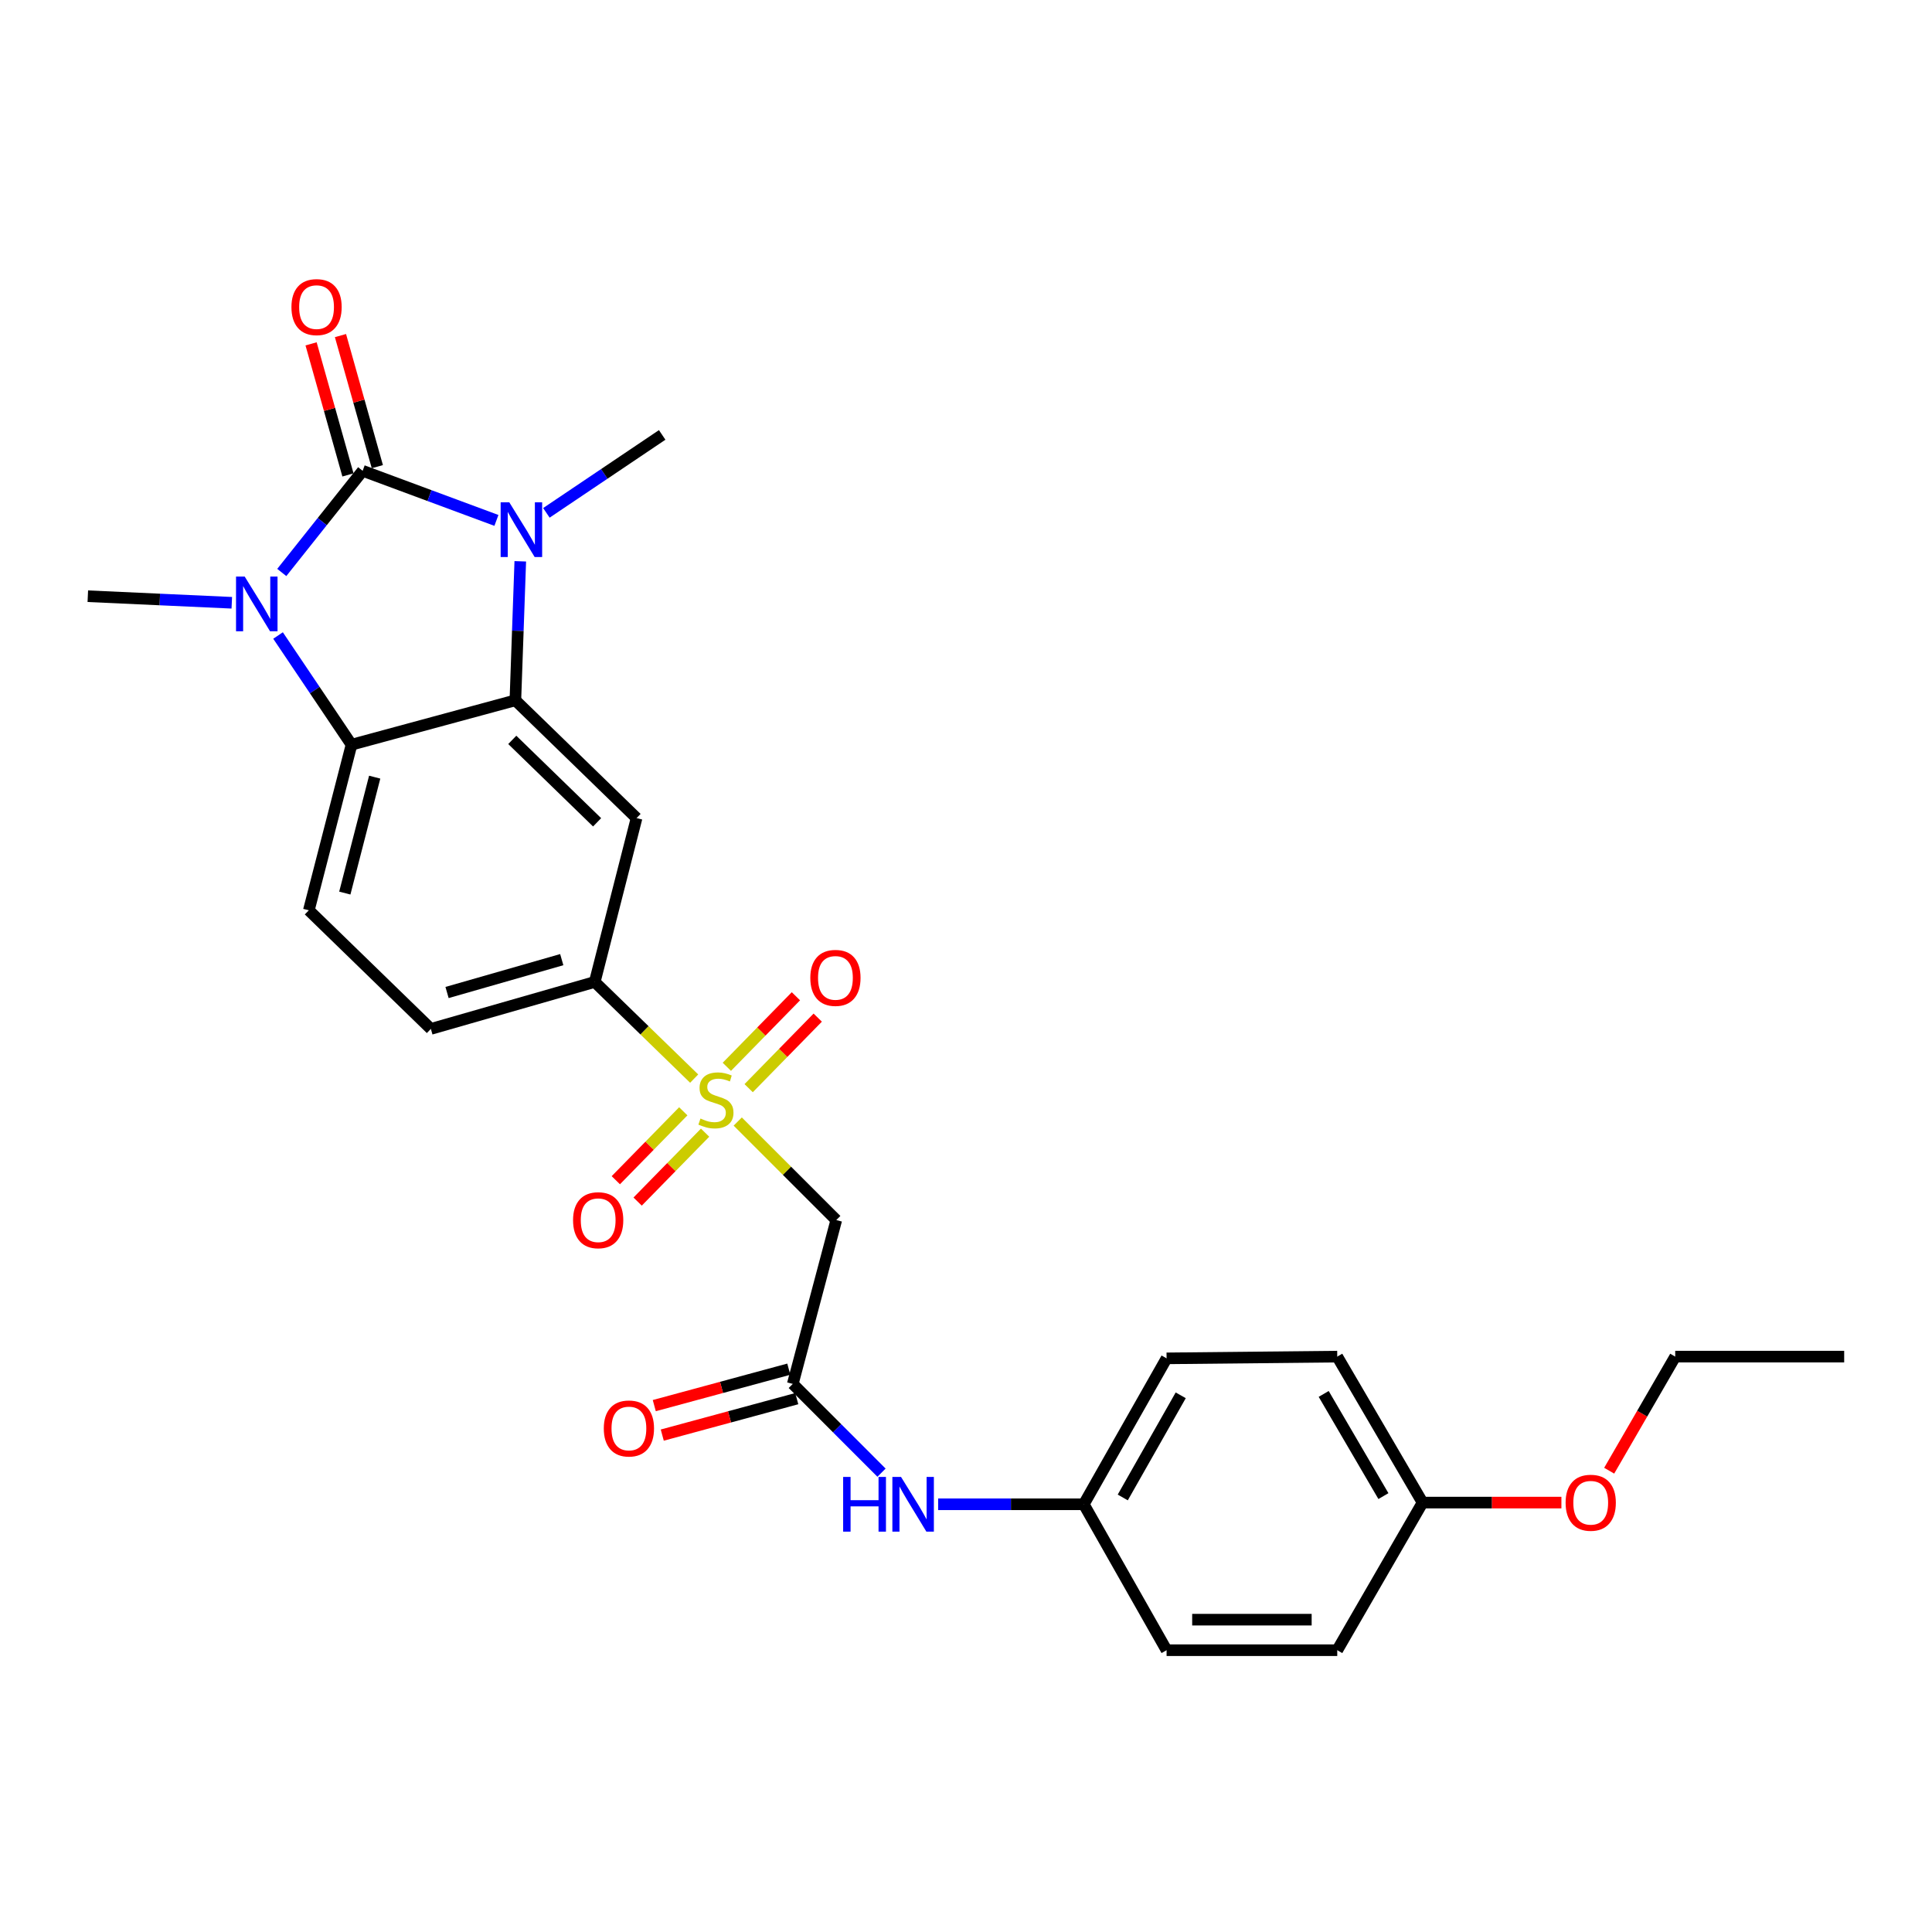 <?xml version='1.0' encoding='iso-8859-1'?>
<svg version='1.1' baseProfile='full'
              xmlns='http://www.w3.org/2000/svg'
                      xmlns:rdkit='http://www.rdkit.org/xml'
                      xmlns:xlink='http://www.w3.org/1999/xlink'
                  xml:space='preserve'
width='1000px' height='1000px' viewBox='0 0 1000 1000'>
<!-- END OF HEADER -->
<rect style='opacity:1.0;fill:#FFFFFF;stroke:none' width='1000' height='1000' x='0' y='0'> </rect>
<path class='bond-0' d='M 187.706,243.684 L 222.325,256.525' style='fill:none;fill-rule:evenodd;stroke:#000000;stroke-width:6px;stroke-linecap:butt;stroke-linejoin:miter;stroke-opacity:1' />
<path class='bond-0' d='M 222.325,256.525 L 256.943,269.365' style='fill:none;fill-rule:evenodd;stroke:#0000FF;stroke-width:6px;stroke-linecap:butt;stroke-linejoin:miter;stroke-opacity:1' />
<path class='bond-1' d='M 187.706,243.684 L 166.777,269.999' style='fill:none;fill-rule:evenodd;stroke:#000000;stroke-width:6px;stroke-linecap:butt;stroke-linejoin:miter;stroke-opacity:1' />
<path class='bond-1' d='M 166.777,269.999 L 145.849,296.313' style='fill:none;fill-rule:evenodd;stroke:#0000FF;stroke-width:6px;stroke-linecap:butt;stroke-linejoin:miter;stroke-opacity:1' />
<path class='bond-10' d='M 195.313,241.545 L 185.771,207.621' style='fill:none;fill-rule:evenodd;stroke:#000000;stroke-width:6px;stroke-linecap:butt;stroke-linejoin:miter;stroke-opacity:1' />
<path class='bond-10' d='M 185.771,207.621 L 176.228,173.697' style='fill:none;fill-rule:evenodd;stroke:#FF0000;stroke-width:6px;stroke-linecap:butt;stroke-linejoin:miter;stroke-opacity:1' />
<path class='bond-10' d='M 180.099,245.824 L 170.557,211.9' style='fill:none;fill-rule:evenodd;stroke:#000000;stroke-width:6px;stroke-linecap:butt;stroke-linejoin:miter;stroke-opacity:1' />
<path class='bond-10' d='M 170.557,211.9 L 161.014,177.977' style='fill:none;fill-rule:evenodd;stroke:#FF0000;stroke-width:6px;stroke-linecap:butt;stroke-linejoin:miter;stroke-opacity:1' />
<path class='bond-3' d='M 269.296,290.531 L 268.026,326.507' style='fill:none;fill-rule:evenodd;stroke:#0000FF;stroke-width:6px;stroke-linecap:butt;stroke-linejoin:miter;stroke-opacity:1' />
<path class='bond-3' d='M 268.026,326.507 L 266.757,362.484' style='fill:none;fill-rule:evenodd;stroke:#000000;stroke-width:6px;stroke-linecap:butt;stroke-linejoin:miter;stroke-opacity:1' />
<path class='bond-17' d='M 282.81,265.454 L 312.776,245.284' style='fill:none;fill-rule:evenodd;stroke:#0000FF;stroke-width:6px;stroke-linecap:butt;stroke-linejoin:miter;stroke-opacity:1' />
<path class='bond-17' d='M 312.776,245.284 L 342.742,225.114' style='fill:none;fill-rule:evenodd;stroke:#000000;stroke-width:6px;stroke-linecap:butt;stroke-linejoin:miter;stroke-opacity:1' />
<path class='bond-4' d='M 143.915,328.94 L 162.931,357.197' style='fill:none;fill-rule:evenodd;stroke:#0000FF;stroke-width:6px;stroke-linecap:butt;stroke-linejoin:miter;stroke-opacity:1' />
<path class='bond-4' d='M 162.931,357.197 L 181.946,385.453' style='fill:none;fill-rule:evenodd;stroke:#000000;stroke-width:6px;stroke-linecap:butt;stroke-linejoin:miter;stroke-opacity:1' />
<path class='bond-18' d='M 119.979,311.995 L 82.717,310.297' style='fill:none;fill-rule:evenodd;stroke:#0000FF;stroke-width:6px;stroke-linecap:butt;stroke-linejoin:miter;stroke-opacity:1' />
<path class='bond-18' d='M 82.717,310.297 L 45.455,308.598' style='fill:none;fill-rule:evenodd;stroke:#000000;stroke-width:6px;stroke-linecap:butt;stroke-linejoin:miter;stroke-opacity:1' />
<path class='bond-2' d='M 359.301,558.283 L 333.57,533.27' style='fill:none;fill-rule:evenodd;stroke:#CCCC00;stroke-width:6px;stroke-linecap:butt;stroke-linejoin:miter;stroke-opacity:1' />
<path class='bond-2' d='M 333.57,533.27 L 307.84,508.256' style='fill:none;fill-rule:evenodd;stroke:#000000;stroke-width:6px;stroke-linecap:butt;stroke-linejoin:miter;stroke-opacity:1' />
<path class='bond-6' d='M 381.849,580.513 L 407.353,606.006' style='fill:none;fill-rule:evenodd;stroke:#CCCC00;stroke-width:6px;stroke-linecap:butt;stroke-linejoin:miter;stroke-opacity:1' />
<path class='bond-6' d='M 407.353,606.006 L 432.856,631.499' style='fill:none;fill-rule:evenodd;stroke:#000000;stroke-width:6px;stroke-linecap:butt;stroke-linejoin:miter;stroke-opacity:1' />
<path class='bond-11' d='M 353.663,575.208 L 336.203,593.043' style='fill:none;fill-rule:evenodd;stroke:#CCCC00;stroke-width:6px;stroke-linecap:butt;stroke-linejoin:miter;stroke-opacity:1' />
<path class='bond-11' d='M 336.203,593.043 L 318.743,610.877' style='fill:none;fill-rule:evenodd;stroke:#FF0000;stroke-width:6px;stroke-linecap:butt;stroke-linejoin:miter;stroke-opacity:1' />
<path class='bond-11' d='M 364.956,586.265 L 347.496,604.099' style='fill:none;fill-rule:evenodd;stroke:#CCCC00;stroke-width:6px;stroke-linecap:butt;stroke-linejoin:miter;stroke-opacity:1' />
<path class='bond-11' d='M 347.496,604.099 L 330.037,621.934' style='fill:none;fill-rule:evenodd;stroke:#FF0000;stroke-width:6px;stroke-linecap:butt;stroke-linejoin:miter;stroke-opacity:1' />
<path class='bond-12' d='M 387.504,563.235 L 405.38,544.978' style='fill:none;fill-rule:evenodd;stroke:#CCCC00;stroke-width:6px;stroke-linecap:butt;stroke-linejoin:miter;stroke-opacity:1' />
<path class='bond-12' d='M 405.38,544.978 L 423.257,526.721' style='fill:none;fill-rule:evenodd;stroke:#FF0000;stroke-width:6px;stroke-linecap:butt;stroke-linejoin:miter;stroke-opacity:1' />
<path class='bond-12' d='M 376.211,552.177 L 394.088,533.92' style='fill:none;fill-rule:evenodd;stroke:#CCCC00;stroke-width:6px;stroke-linecap:butt;stroke-linejoin:miter;stroke-opacity:1' />
<path class='bond-12' d='M 394.088,533.92 L 411.964,515.663' style='fill:none;fill-rule:evenodd;stroke:#FF0000;stroke-width:6px;stroke-linecap:butt;stroke-linejoin:miter;stroke-opacity:1' />
<path class='bond-5' d='M 266.757,362.484 L 329.484,423.437' style='fill:none;fill-rule:evenodd;stroke:#000000;stroke-width:6px;stroke-linecap:butt;stroke-linejoin:miter;stroke-opacity:1' />
<path class='bond-5' d='M 265.151,382.961 L 309.061,425.629' style='fill:none;fill-rule:evenodd;stroke:#000000;stroke-width:6px;stroke-linecap:butt;stroke-linejoin:miter;stroke-opacity:1' />
<path class='bond-27' d='M 266.757,362.484 L 181.946,385.453' style='fill:none;fill-rule:evenodd;stroke:#000000;stroke-width:6px;stroke-linecap:butt;stroke-linejoin:miter;stroke-opacity:1' />
<path class='bond-9' d='M 181.946,385.453 L 159.855,471.168' style='fill:none;fill-rule:evenodd;stroke:#000000;stroke-width:6px;stroke-linecap:butt;stroke-linejoin:miter;stroke-opacity:1' />
<path class='bond-9' d='M 193.937,402.255 L 178.473,462.255' style='fill:none;fill-rule:evenodd;stroke:#000000;stroke-width:6px;stroke-linecap:butt;stroke-linejoin:miter;stroke-opacity:1' />
<path class='bond-7' d='M 329.484,423.437 L 307.84,508.256' style='fill:none;fill-rule:evenodd;stroke:#000000;stroke-width:6px;stroke-linecap:butt;stroke-linejoin:miter;stroke-opacity:1' />
<path class='bond-8' d='M 432.856,631.499 L 410.343,716.309' style='fill:none;fill-rule:evenodd;stroke:#000000;stroke-width:6px;stroke-linecap:butt;stroke-linejoin:miter;stroke-opacity:1' />
<path class='bond-28' d='M 307.84,508.256 L 223.021,532.561' style='fill:none;fill-rule:evenodd;stroke:#000000;stroke-width:6px;stroke-linecap:butt;stroke-linejoin:miter;stroke-opacity:1' />
<path class='bond-28' d='M 290.764,496.709 L 231.391,513.722' style='fill:none;fill-rule:evenodd;stroke:#000000;stroke-width:6px;stroke-linecap:butt;stroke-linejoin:miter;stroke-opacity:1' />
<path class='bond-13' d='M 410.343,716.309 L 433.308,739.28' style='fill:none;fill-rule:evenodd;stroke:#000000;stroke-width:6px;stroke-linecap:butt;stroke-linejoin:miter;stroke-opacity:1' />
<path class='bond-13' d='M 433.308,739.28 L 456.273,762.252' style='fill:none;fill-rule:evenodd;stroke:#0000FF;stroke-width:6px;stroke-linecap:butt;stroke-linejoin:miter;stroke-opacity:1' />
<path class='bond-15' d='M 408.276,708.682 L 373.465,718.116' style='fill:none;fill-rule:evenodd;stroke:#000000;stroke-width:6px;stroke-linecap:butt;stroke-linejoin:miter;stroke-opacity:1' />
<path class='bond-15' d='M 373.465,718.116 L 338.654,727.55' style='fill:none;fill-rule:evenodd;stroke:#FF0000;stroke-width:6px;stroke-linecap:butt;stroke-linejoin:miter;stroke-opacity:1' />
<path class='bond-15' d='M 412.41,723.936 L 377.599,733.37' style='fill:none;fill-rule:evenodd;stroke:#000000;stroke-width:6px;stroke-linecap:butt;stroke-linejoin:miter;stroke-opacity:1' />
<path class='bond-15' d='M 377.599,733.37 L 342.788,742.805' style='fill:none;fill-rule:evenodd;stroke:#FF0000;stroke-width:6px;stroke-linecap:butt;stroke-linejoin:miter;stroke-opacity:1' />
<path class='bond-14' d='M 159.855,471.168 L 223.021,532.561' style='fill:none;fill-rule:evenodd;stroke:#000000;stroke-width:6px;stroke-linecap:butt;stroke-linejoin:miter;stroke-opacity:1' />
<path class='bond-16' d='M 485.58,778.615 L 523.271,778.615' style='fill:none;fill-rule:evenodd;stroke:#0000FF;stroke-width:6px;stroke-linecap:butt;stroke-linejoin:miter;stroke-opacity:1' />
<path class='bond-16' d='M 523.271,778.615 L 560.963,778.615' style='fill:none;fill-rule:evenodd;stroke:#000000;stroke-width:6px;stroke-linecap:butt;stroke-linejoin:miter;stroke-opacity:1' />
<path class='bond-20' d='M 560.963,778.615 L 603.82,854.144' style='fill:none;fill-rule:evenodd;stroke:#000000;stroke-width:6px;stroke-linecap:butt;stroke-linejoin:miter;stroke-opacity:1' />
<path class='bond-21' d='M 560.963,778.615 L 603.82,703.085' style='fill:none;fill-rule:evenodd;stroke:#000000;stroke-width:6px;stroke-linecap:butt;stroke-linejoin:miter;stroke-opacity:1' />
<path class='bond-21' d='M 581.137,775.085 L 611.137,722.215' style='fill:none;fill-rule:evenodd;stroke:#000000;stroke-width:6px;stroke-linecap:butt;stroke-linejoin:miter;stroke-opacity:1' />
<path class='bond-19' d='M 736.325,777.737 L 692.16,702.181' style='fill:none;fill-rule:evenodd;stroke:#000000;stroke-width:6px;stroke-linecap:butt;stroke-linejoin:miter;stroke-opacity:1' />
<path class='bond-19' d='M 716.056,774.379 L 685.14,721.49' style='fill:none;fill-rule:evenodd;stroke:#000000;stroke-width:6px;stroke-linecap:butt;stroke-linejoin:miter;stroke-opacity:1' />
<path class='bond-24' d='M 736.325,777.737 L 772.253,777.737' style='fill:none;fill-rule:evenodd;stroke:#000000;stroke-width:6px;stroke-linecap:butt;stroke-linejoin:miter;stroke-opacity:1' />
<path class='bond-24' d='M 772.253,777.737 L 808.181,777.737' style='fill:none;fill-rule:evenodd;stroke:#FF0000;stroke-width:6px;stroke-linecap:butt;stroke-linejoin:miter;stroke-opacity:1' />
<path class='bond-29' d='M 736.325,777.737 L 692.16,854.144' style='fill:none;fill-rule:evenodd;stroke:#000000;stroke-width:6px;stroke-linecap:butt;stroke-linejoin:miter;stroke-opacity:1' />
<path class='bond-23' d='M 603.82,854.144 L 692.16,854.144' style='fill:none;fill-rule:evenodd;stroke:#000000;stroke-width:6px;stroke-linecap:butt;stroke-linejoin:miter;stroke-opacity:1' />
<path class='bond-23' d='M 617.071,838.339 L 678.909,838.339' style='fill:none;fill-rule:evenodd;stroke:#000000;stroke-width:6px;stroke-linecap:butt;stroke-linejoin:miter;stroke-opacity:1' />
<path class='bond-22' d='M 603.82,703.085 L 692.16,702.181' style='fill:none;fill-rule:evenodd;stroke:#000000;stroke-width:6px;stroke-linecap:butt;stroke-linejoin:miter;stroke-opacity:1' />
<path class='bond-25' d='M 832.909,761.234 L 850.001,731.708' style='fill:none;fill-rule:evenodd;stroke:#FF0000;stroke-width:6px;stroke-linecap:butt;stroke-linejoin:miter;stroke-opacity:1' />
<path class='bond-25' d='M 850.001,731.708 L 867.092,702.181' style='fill:none;fill-rule:evenodd;stroke:#000000;stroke-width:6px;stroke-linecap:butt;stroke-linejoin:miter;stroke-opacity:1' />
<path class='bond-26' d='M 867.092,702.181 L 954.545,702.181' style='fill:none;fill-rule:evenodd;stroke:#000000;stroke-width:6px;stroke-linecap:butt;stroke-linejoin:miter;stroke-opacity:1' />
<path  class='atom-1' d='M 263.614 260.001
L 272.894 275.001
Q 273.814 276.481, 275.294 279.161
Q 276.774 281.841, 276.854 282.001
L 276.854 260.001
L 280.614 260.001
L 280.614 288.321
L 276.734 288.321
L 266.774 271.921
Q 265.614 270.001, 264.374 267.801
Q 263.174 265.601, 262.814 264.921
L 262.814 288.321
L 259.134 288.321
L 259.134 260.001
L 263.614 260.001
' fill='#0000FF'/>
<path  class='atom-2' d='M 126.648 298.424
L 135.928 313.424
Q 136.848 314.904, 138.328 317.584
Q 139.808 320.264, 139.888 320.424
L 139.888 298.424
L 143.648 298.424
L 143.648 326.744
L 139.768 326.744
L 129.808 310.344
Q 128.648 308.424, 127.408 306.224
Q 126.208 304.024, 125.848 303.344
L 125.848 326.744
L 122.168 326.744
L 122.168 298.424
L 126.648 298.424
' fill='#0000FF'/>
<path  class='atom-3' d='M 362.568 578.957
Q 362.888 579.077, 364.208 579.637
Q 365.528 580.197, 366.968 580.557
Q 368.448 580.877, 369.888 580.877
Q 372.568 580.877, 374.128 579.597
Q 375.688 578.277, 375.688 575.997
Q 375.688 574.437, 374.888 573.477
Q 374.128 572.517, 372.928 571.997
Q 371.728 571.477, 369.728 570.877
Q 367.208 570.117, 365.688 569.397
Q 364.208 568.677, 363.128 567.157
Q 362.088 565.637, 362.088 563.077
Q 362.088 559.517, 364.488 557.317
Q 366.928 555.117, 371.728 555.117
Q 375.008 555.117, 378.728 556.677
L 377.808 559.757
Q 374.408 558.357, 371.848 558.357
Q 369.088 558.357, 367.568 559.517
Q 366.048 560.637, 366.088 562.597
Q 366.088 564.117, 366.848 565.037
Q 367.648 565.957, 368.768 566.477
Q 369.928 566.997, 371.848 567.597
Q 374.408 568.397, 375.928 569.197
Q 377.448 569.997, 378.528 571.637
Q 379.648 573.237, 379.648 575.997
Q 379.648 579.917, 377.008 582.037
Q 374.408 584.117, 370.048 584.117
Q 367.528 584.117, 365.608 583.557
Q 363.728 583.037, 361.488 582.117
L 362.568 578.957
' fill='#CCCC00'/>
<path  class='atom-11' d='M 150.85 158.954
Q 150.85 152.154, 154.21 148.354
Q 157.57 144.554, 163.85 144.554
Q 170.13 144.554, 173.49 148.354
Q 176.85 152.154, 176.85 158.954
Q 176.85 165.834, 173.45 169.754
Q 170.05 173.634, 163.85 173.634
Q 157.61 173.634, 154.21 169.754
Q 150.85 165.874, 150.85 158.954
M 163.85 170.434
Q 168.17 170.434, 170.49 167.554
Q 172.85 164.634, 172.85 158.954
Q 172.85 153.394, 170.49 150.594
Q 168.17 147.754, 163.85 147.754
Q 159.53 147.754, 157.17 150.554
Q 154.85 153.354, 154.85 158.954
Q 154.85 164.674, 157.17 167.554
Q 159.53 170.434, 163.85 170.434
' fill='#FF0000'/>
<path  class='atom-12' d='M 296.614 631.579
Q 296.614 624.779, 299.974 620.979
Q 303.334 617.179, 309.614 617.179
Q 315.894 617.179, 319.254 620.979
Q 322.614 624.779, 322.614 631.579
Q 322.614 638.459, 319.214 642.379
Q 315.814 646.259, 309.614 646.259
Q 303.374 646.259, 299.974 642.379
Q 296.614 638.499, 296.614 631.579
M 309.614 643.059
Q 313.934 643.059, 316.254 640.179
Q 318.614 637.259, 318.614 631.579
Q 318.614 626.019, 316.254 623.219
Q 313.934 620.379, 309.614 620.379
Q 305.294 620.379, 302.934 623.179
Q 300.614 625.979, 300.614 631.579
Q 300.614 637.299, 302.934 640.179
Q 305.294 643.059, 309.614 643.059
' fill='#FF0000'/>
<path  class='atom-13' d='M 419.417 506.15
Q 419.417 499.35, 422.777 495.55
Q 426.137 491.75, 432.417 491.75
Q 438.697 491.75, 442.057 495.55
Q 445.417 499.35, 445.417 506.15
Q 445.417 513.03, 442.017 516.95
Q 438.617 520.83, 432.417 520.83
Q 426.177 520.83, 422.777 516.95
Q 419.417 513.07, 419.417 506.15
M 432.417 517.63
Q 436.737 517.63, 439.057 514.75
Q 441.417 511.83, 441.417 506.15
Q 441.417 500.59, 439.057 497.79
Q 436.737 494.95, 432.417 494.95
Q 428.097 494.95, 425.737 497.75
Q 423.417 500.55, 423.417 506.15
Q 423.417 511.87, 425.737 514.75
Q 428.097 517.63, 432.417 517.63
' fill='#FF0000'/>
<path  class='atom-14' d='M 436.411 764.455
L 440.251 764.455
L 440.251 776.495
L 454.731 776.495
L 454.731 764.455
L 458.571 764.455
L 458.571 792.775
L 454.731 792.775
L 454.731 779.695
L 440.251 779.695
L 440.251 792.775
L 436.411 792.775
L 436.411 764.455
' fill='#0000FF'/>
<path  class='atom-14' d='M 466.371 764.455
L 475.651 779.455
Q 476.571 780.935, 478.051 783.615
Q 479.531 786.295, 479.611 786.455
L 479.611 764.455
L 483.371 764.455
L 483.371 792.775
L 479.491 792.775
L 469.531 776.375
Q 468.371 774.455, 467.131 772.255
Q 465.931 770.055, 465.571 769.375
L 465.571 792.775
L 461.891 792.775
L 461.891 764.455
L 466.371 764.455
' fill='#0000FF'/>
<path  class='atom-16' d='M 312.524 739.376
Q 312.524 732.576, 315.884 728.776
Q 319.244 724.976, 325.524 724.976
Q 331.804 724.976, 335.164 728.776
Q 338.524 732.576, 338.524 739.376
Q 338.524 746.256, 335.124 750.176
Q 331.724 754.056, 325.524 754.056
Q 319.284 754.056, 315.884 750.176
Q 312.524 746.296, 312.524 739.376
M 325.524 750.856
Q 329.844 750.856, 332.164 747.976
Q 334.524 745.056, 334.524 739.376
Q 334.524 733.816, 332.164 731.016
Q 329.844 728.176, 325.524 728.176
Q 321.204 728.176, 318.844 730.976
Q 316.524 733.776, 316.524 739.376
Q 316.524 745.096, 318.844 747.976
Q 321.204 750.856, 325.524 750.856
' fill='#FF0000'/>
<path  class='atom-25' d='M 810.357 777.817
Q 810.357 771.017, 813.717 767.217
Q 817.077 763.417, 823.357 763.417
Q 829.637 763.417, 832.997 767.217
Q 836.357 771.017, 836.357 777.817
Q 836.357 784.697, 832.957 788.617
Q 829.557 792.497, 823.357 792.497
Q 817.117 792.497, 813.717 788.617
Q 810.357 784.737, 810.357 777.817
M 823.357 789.297
Q 827.677 789.297, 829.997 786.417
Q 832.357 783.497, 832.357 777.817
Q 832.357 772.257, 829.997 769.457
Q 827.677 766.617, 823.357 766.617
Q 819.037 766.617, 816.677 769.417
Q 814.357 772.217, 814.357 777.817
Q 814.357 783.537, 816.677 786.417
Q 819.037 789.297, 823.357 789.297
' fill='#FF0000'/>
</svg>
